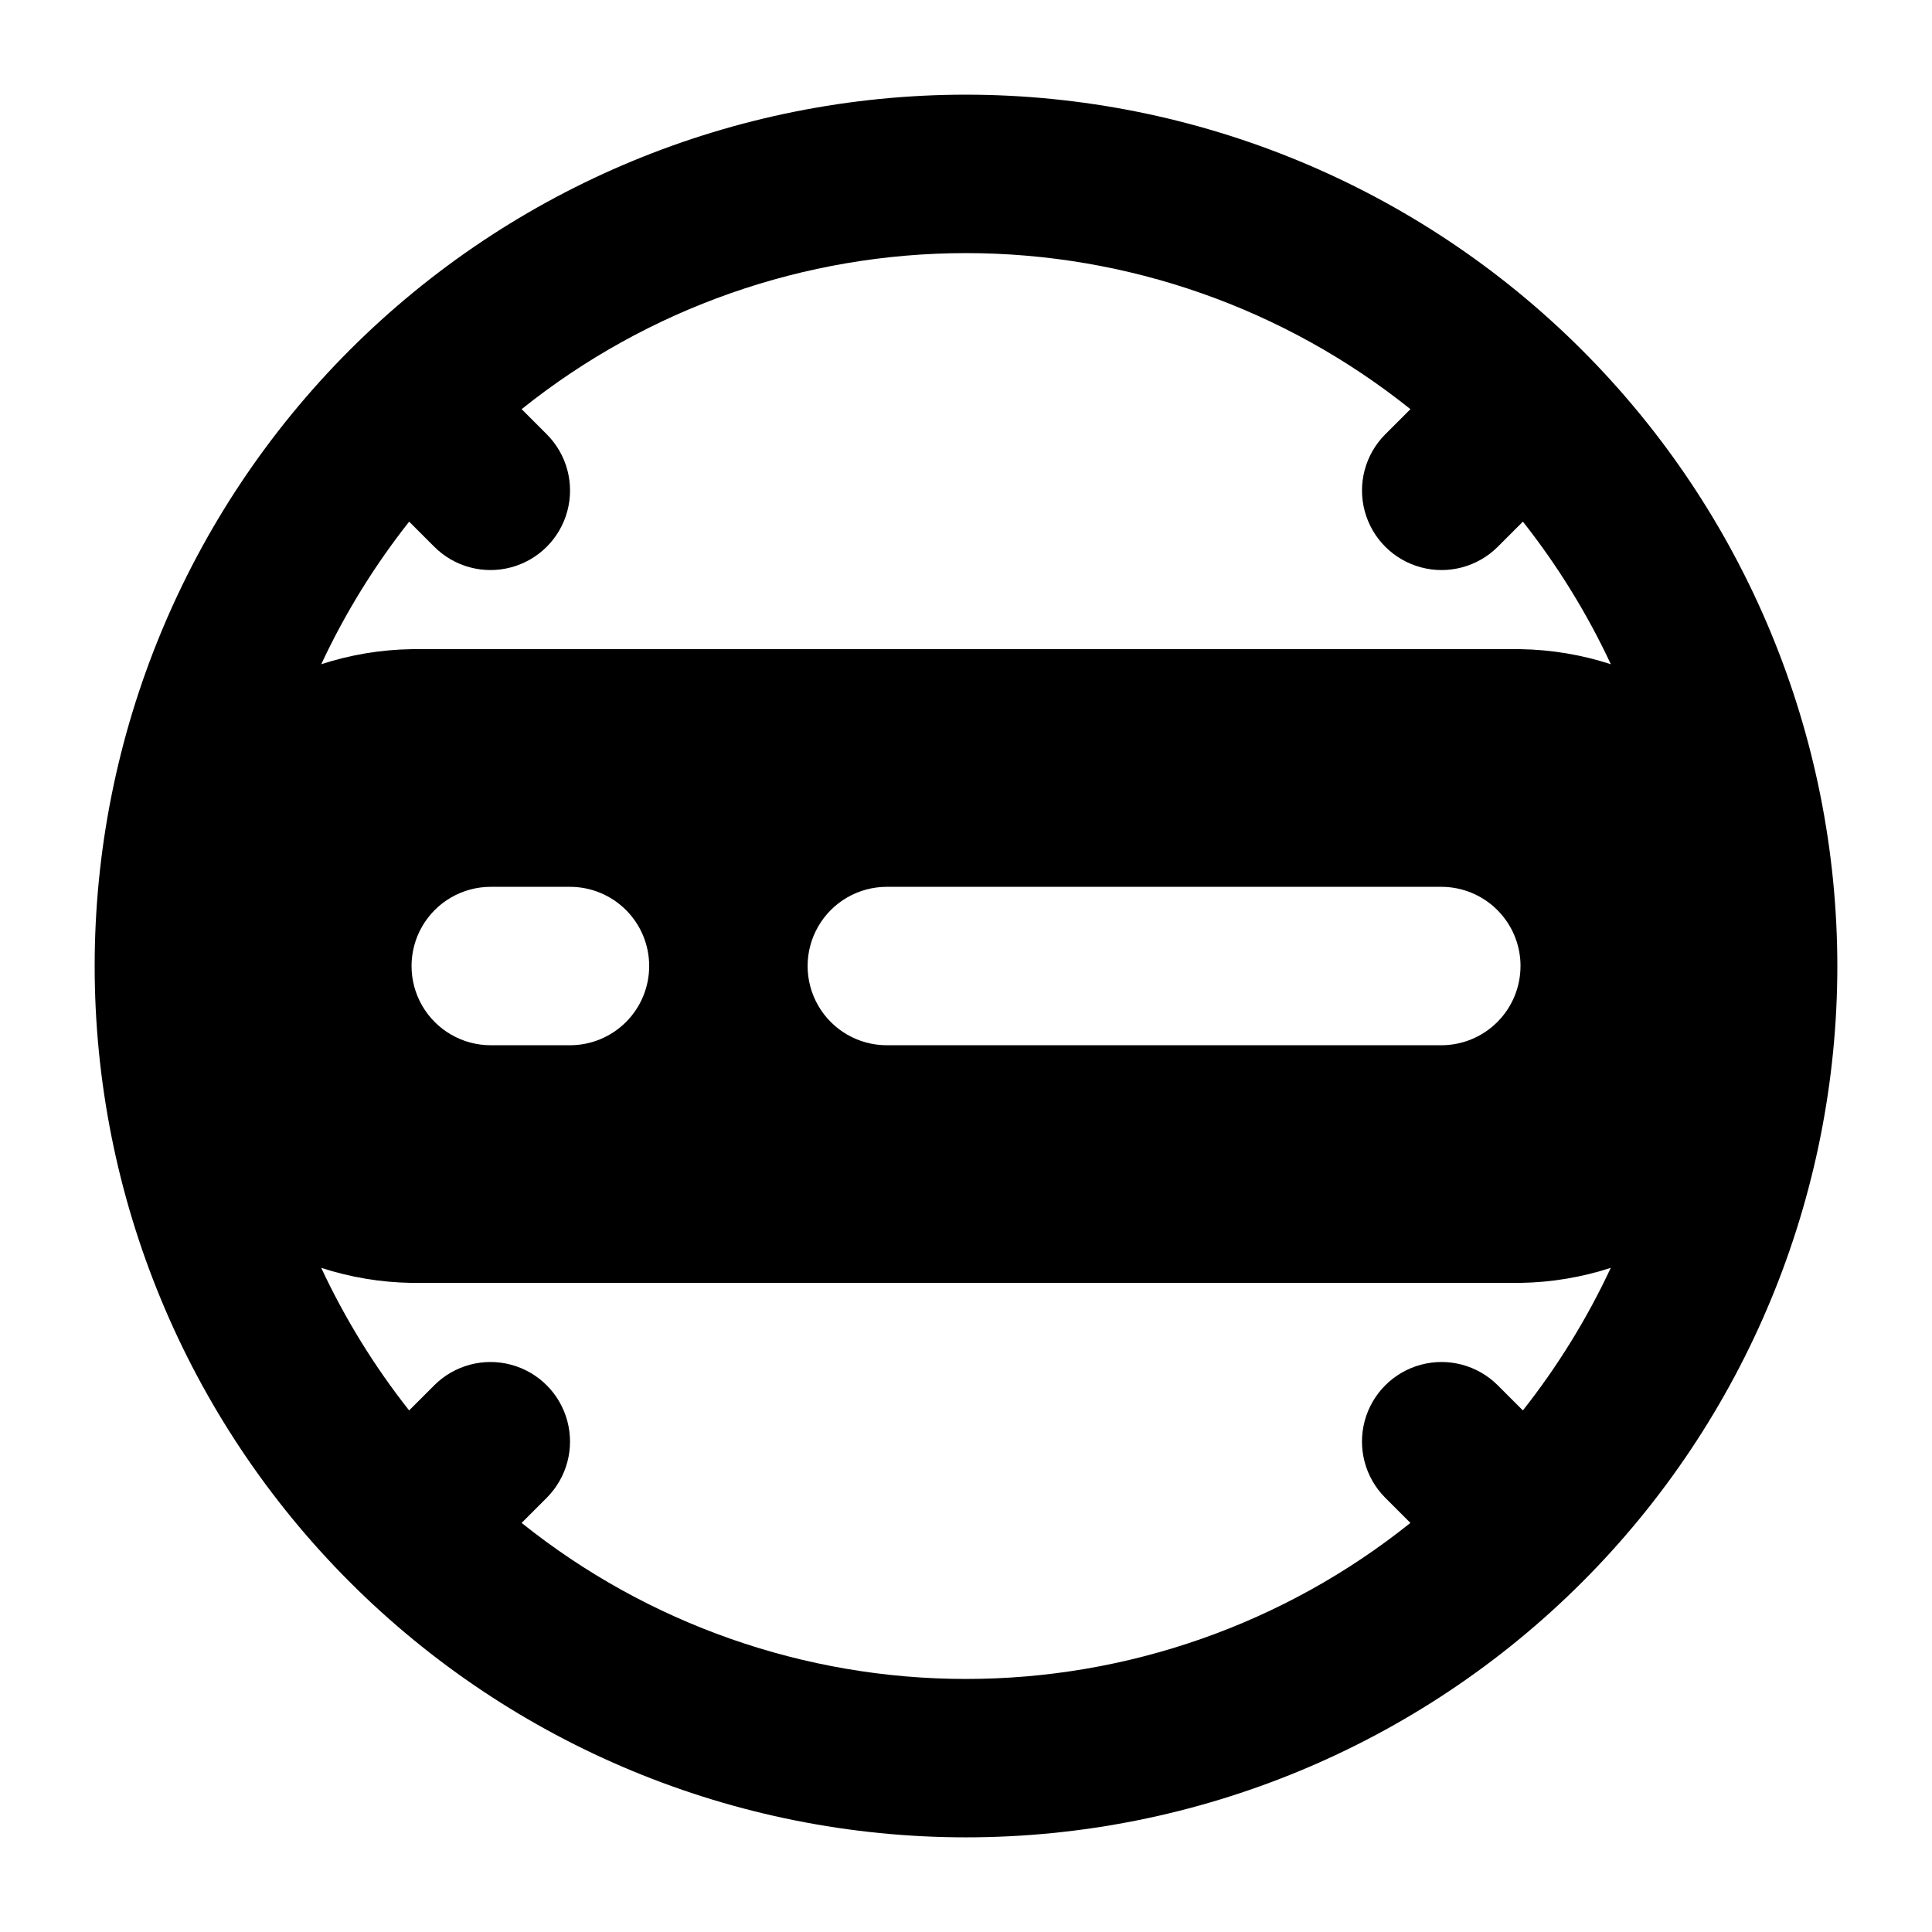<?xml version="1.0" encoding="UTF-8"?>
<!-- Uploaded to: SVG Find, www.svgrepo.com, Generator: SVG Find Mixer Tools -->
<svg fill="#000000" width="800px" height="800px" version="1.1" viewBox="144 144 512 512" xmlns="http://www.w3.org/2000/svg">
 <path d="m400 169.09c-61.242 0-119.98 24.328-163.28 67.633s-67.633 102.04-67.633 163.28 24.328 119.97 67.633 163.28c43.305 43.305 102.04 67.633 163.28 67.633s119.97-24.328 163.28-67.633c43.305-43.305 67.633-102.04 67.633-163.28-0.035-61.23-24.375-119.95-67.672-163.24-43.297-43.297-102.01-67.637-163.24-67.672zm-147.57 113.15 6.719 6.719-0.004-0.004c5.332 5.289 13.078 7.344 20.328 5.387 7.25-1.953 12.914-7.617 14.867-14.867 1.957-7.25-0.098-14.996-5.387-20.328l-6.719-6.719 0.004 0.004c33.414-26.77 74.949-41.355 117.77-41.355 42.812 0 84.352 14.586 117.77 41.355l-6.719 6.719v-0.004c-5.289 5.332-7.34 13.078-5.387 20.328s7.617 12.914 14.867 14.867c7.254 1.957 14.996-0.098 20.328-5.387l6.719-6.719v0.004c9.195 11.652 17.016 24.332 23.301 37.785-7.734-2.516-15.801-3.859-23.934-3.988h-293.89c-8.133 0.129-16.199 1.473-23.93 3.988 6.281-13.453 14.102-26.133 23.301-37.785zm294.52 117.77c0 5.566-2.211 10.906-6.148 14.844-3.934 3.934-9.273 6.148-14.844 6.148h-146.94c-7.5 0-14.43-4.004-18.18-10.496-3.75-6.496-3.75-14.5 0-20.992 3.75-6.496 10.68-10.496 18.18-10.496h146.95-0.004c5.57 0 10.91 2.211 14.844 6.148 3.938 3.934 6.148 9.273 6.148 14.844zm-230.91 0c0 5.566-2.211 10.906-6.148 14.844-3.938 3.934-9.277 6.148-14.844 6.148h-20.992c-7.5 0-14.43-4.004-18.18-10.496-3.75-6.496-3.75-14.5 0-20.992 3.75-6.496 10.68-10.496 18.18-10.496h20.992c5.566 0 10.906 2.211 14.844 6.148 3.938 3.934 6.148 9.273 6.148 14.844zm231.54 117.77-6.719-6.719c-5.332-5.289-13.074-7.34-20.328-5.387-7.25 1.953-12.914 7.617-14.867 14.867-1.953 7.254 0.098 14.996 5.387 20.328l6.719 6.719c-33.414 26.766-74.953 41.352-117.77 41.352-42.816 0-84.352-14.586-117.77-41.352l6.719-6.719h-0.004c5.289-5.332 7.344-13.074 5.387-20.328-1.953-7.25-7.617-12.914-14.867-14.867s-14.996 0.098-20.328 5.387l-6.719 6.719h0.004c-9.199-11.656-17.02-24.336-23.301-37.789 7.731 2.516 15.797 3.859 23.93 3.988h293.89c8.133-0.129 16.199-1.473 23.934-3.988-6.285 13.453-14.105 26.133-23.301 37.789z"/>
</svg>